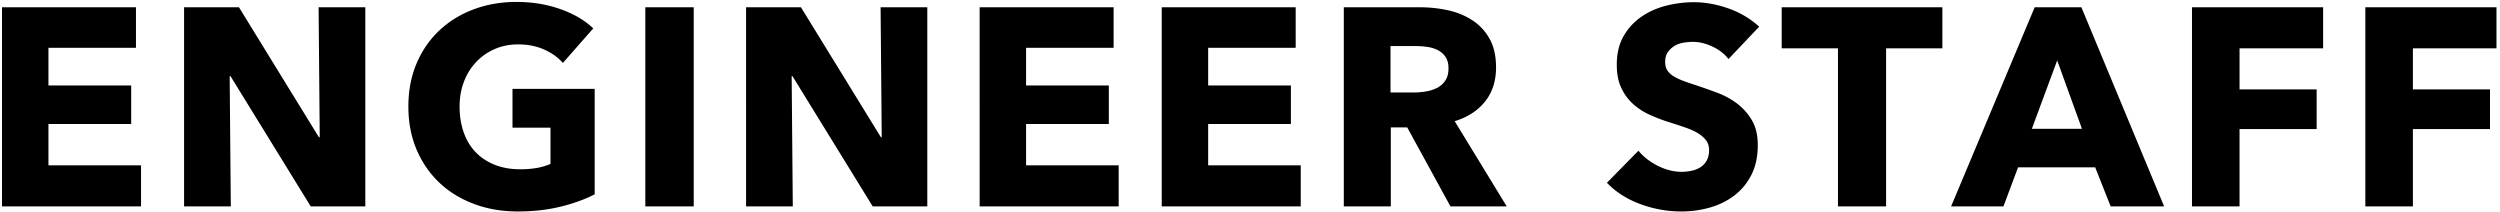 <svg xmlns="http://www.w3.org/2000/svg" width="400" height="34" viewBox="0 0 400 34"><path d="M386.064 7.734v6.57h12.337v6.345h-12.337v12.375h-7.61V1.164h20.983v6.57h-13.373zm-27.736 6.57h12.337v6.345h-12.337v12.375h-7.61V1.164h20.983v6.57h-13.373v6.57zm-23.099 12.465h-12.337l-2.341 6.255h-8.375l13.373-31.86h7.474l13.238 31.86h-8.555l-2.477-6.255zm-6.078-17.1l-4.053 10.935h8.015l-3.962-10.935zm-27.376 23.355h-7.7V7.734h-9.005v-6.57h25.71v6.57h-9.005v25.29zM273.971 7.441c-1.066-.495-2.094-.742-3.084-.742-.511 0-1.029.045-1.554.135a4.03 4.03 0 00-1.418.517 3.507 3.507 0 00-1.058.99c-.286.405-.428.923-.428 1.553 0 .54.112.99.338 1.35.225.36.555.675.99.945.435.27.953.517 1.554.742.6.225 1.275.458 2.026.698 1.08.36 2.206.758 3.377 1.192a12.668 12.668 0 013.197 1.733 9.108 9.108 0 012.386 2.677c.631 1.066.946 2.393.946 3.983 0 1.83-.338 3.413-1.013 4.747-.676 1.336-1.584 2.438-2.724 3.308-1.142.87-2.447 1.515-3.918 1.935-1.471.42-2.987.63-4.548.63-2.281 0-4.487-.398-6.619-1.193-2.131-.794-3.902-1.927-5.313-3.397l5.043-5.13c.781.96 1.808 1.763 3.085 2.407 1.275.646 2.544.968 3.804.968.57 0 1.126-.06 1.666-.18a4.153 4.153 0 001.419-.585c.405-.27.727-.63.968-1.08.24-.45.36-.99.36-1.62 0-.6-.15-1.11-.45-1.53-.301-.42-.728-.802-1.283-1.148-.556-.344-1.246-.659-2.072-.945a110.59 110.59 0 00-2.814-.922 26.826 26.826 0 01-2.994-1.17 10.004 10.004 0 01-2.612-1.733 8.005 8.005 0 01-1.846-2.565c-.466-1.004-.698-2.227-.698-3.667 0-1.77.36-3.285 1.081-4.545a9.383 9.383 0 012.837-3.105c1.17-.81 2.491-1.402 3.962-1.778a18.013 18.013 0 014.458-.562c1.801 0 3.639.33 5.515.99 1.876.66 3.52 1.635 4.931 2.925l-4.908 5.175c-.661-.84-1.524-1.508-2.589-2.003zm-41.897 25.583l-6.922-12.645h-2.624v12.645h-7.52V1.164h12.158c1.531 0 3.023.157 4.48.472 1.455.315 2.761.848 3.917 1.598a8.368 8.368 0 012.769 2.97c.69 1.23 1.036 2.76 1.036 4.59 0 2.16-.585 3.975-1.756 5.445-1.171 1.47-2.792 2.52-4.863 3.15l8.33 13.635h-9.005zm-.791-23.918a3.267 3.267 0 00-1.222-1.08 5.358 5.358 0 00-1.674-.517 12.407 12.407 0 00-1.787-.135h-4.117v7.425h3.665c.633 0 1.281-.052 1.946-.158a6.194 6.194 0 001.809-.562 3.45 3.45 0 001.335-1.17c.347-.51.52-1.17.52-1.98 0-.75-.159-1.357-.475-1.823zm-45.407-7.942h21.433v6.48h-14.003v6.03h13.237v6.165h-13.237v6.615h14.813v6.57h-22.243V1.164zm-29.132 0h21.433v6.48h-14.004v6.03h13.238v6.165h-13.238v6.615h14.814v6.57h-22.243V1.164zm-29.943 11.025h-.135l.18 20.835h-7.474V1.164h8.78l12.788 20.79h.135l-.18-20.79h7.474v31.86h-8.735l-12.833-20.835zM103.252 1.164h7.745v31.86h-7.745V1.164zm-20.397 32.67c-2.552 0-4.901-.405-7.047-1.215s-3.992-1.95-5.538-3.42c-1.546-1.47-2.754-3.232-3.625-5.288-.871-2.054-1.305-4.342-1.305-6.862 0-2.55.442-4.86 1.328-6.93.885-2.07 2.109-3.832 3.67-5.288 1.56-1.454 3.392-2.572 5.493-3.352 2.101-.78 4.368-1.17 6.799-1.17 2.522 0 4.863.382 7.024 1.147 2.162.765 3.918 1.793 5.268 3.083l-4.862 5.535c-.751-.87-1.742-1.582-2.972-2.138-1.231-.554-2.627-.832-4.188-.832-1.351 0-2.597.247-3.737.742a8.993 8.993 0 00-2.972 2.07c-.841.886-1.493 1.935-1.958 3.15-.466 1.215-.698 2.543-.698 3.983 0 1.47.209 2.82.63 4.05.42 1.23 1.043 2.288 1.869 3.172.825.886 1.846 1.575 3.061 2.07 1.216.495 2.604.743 4.165.743.901 0 1.757-.068 2.567-.203a9.587 9.587 0 002.251-.652v-5.805H82v-6.21h13.148v16.875c-1.562.81-3.385 1.47-5.471 1.98-2.087.51-4.361.765-6.822.765zM36.883 12.189h-.135l.18 20.835h-7.475V1.164h8.781l12.787 20.79h.136l-.181-20.79h7.475v31.86h-8.735L36.883 12.189zM.321 1.164h21.433v6.48H7.751v6.03h13.238v6.165H7.751v6.615h14.814v6.57H.321V1.164z"/></svg>